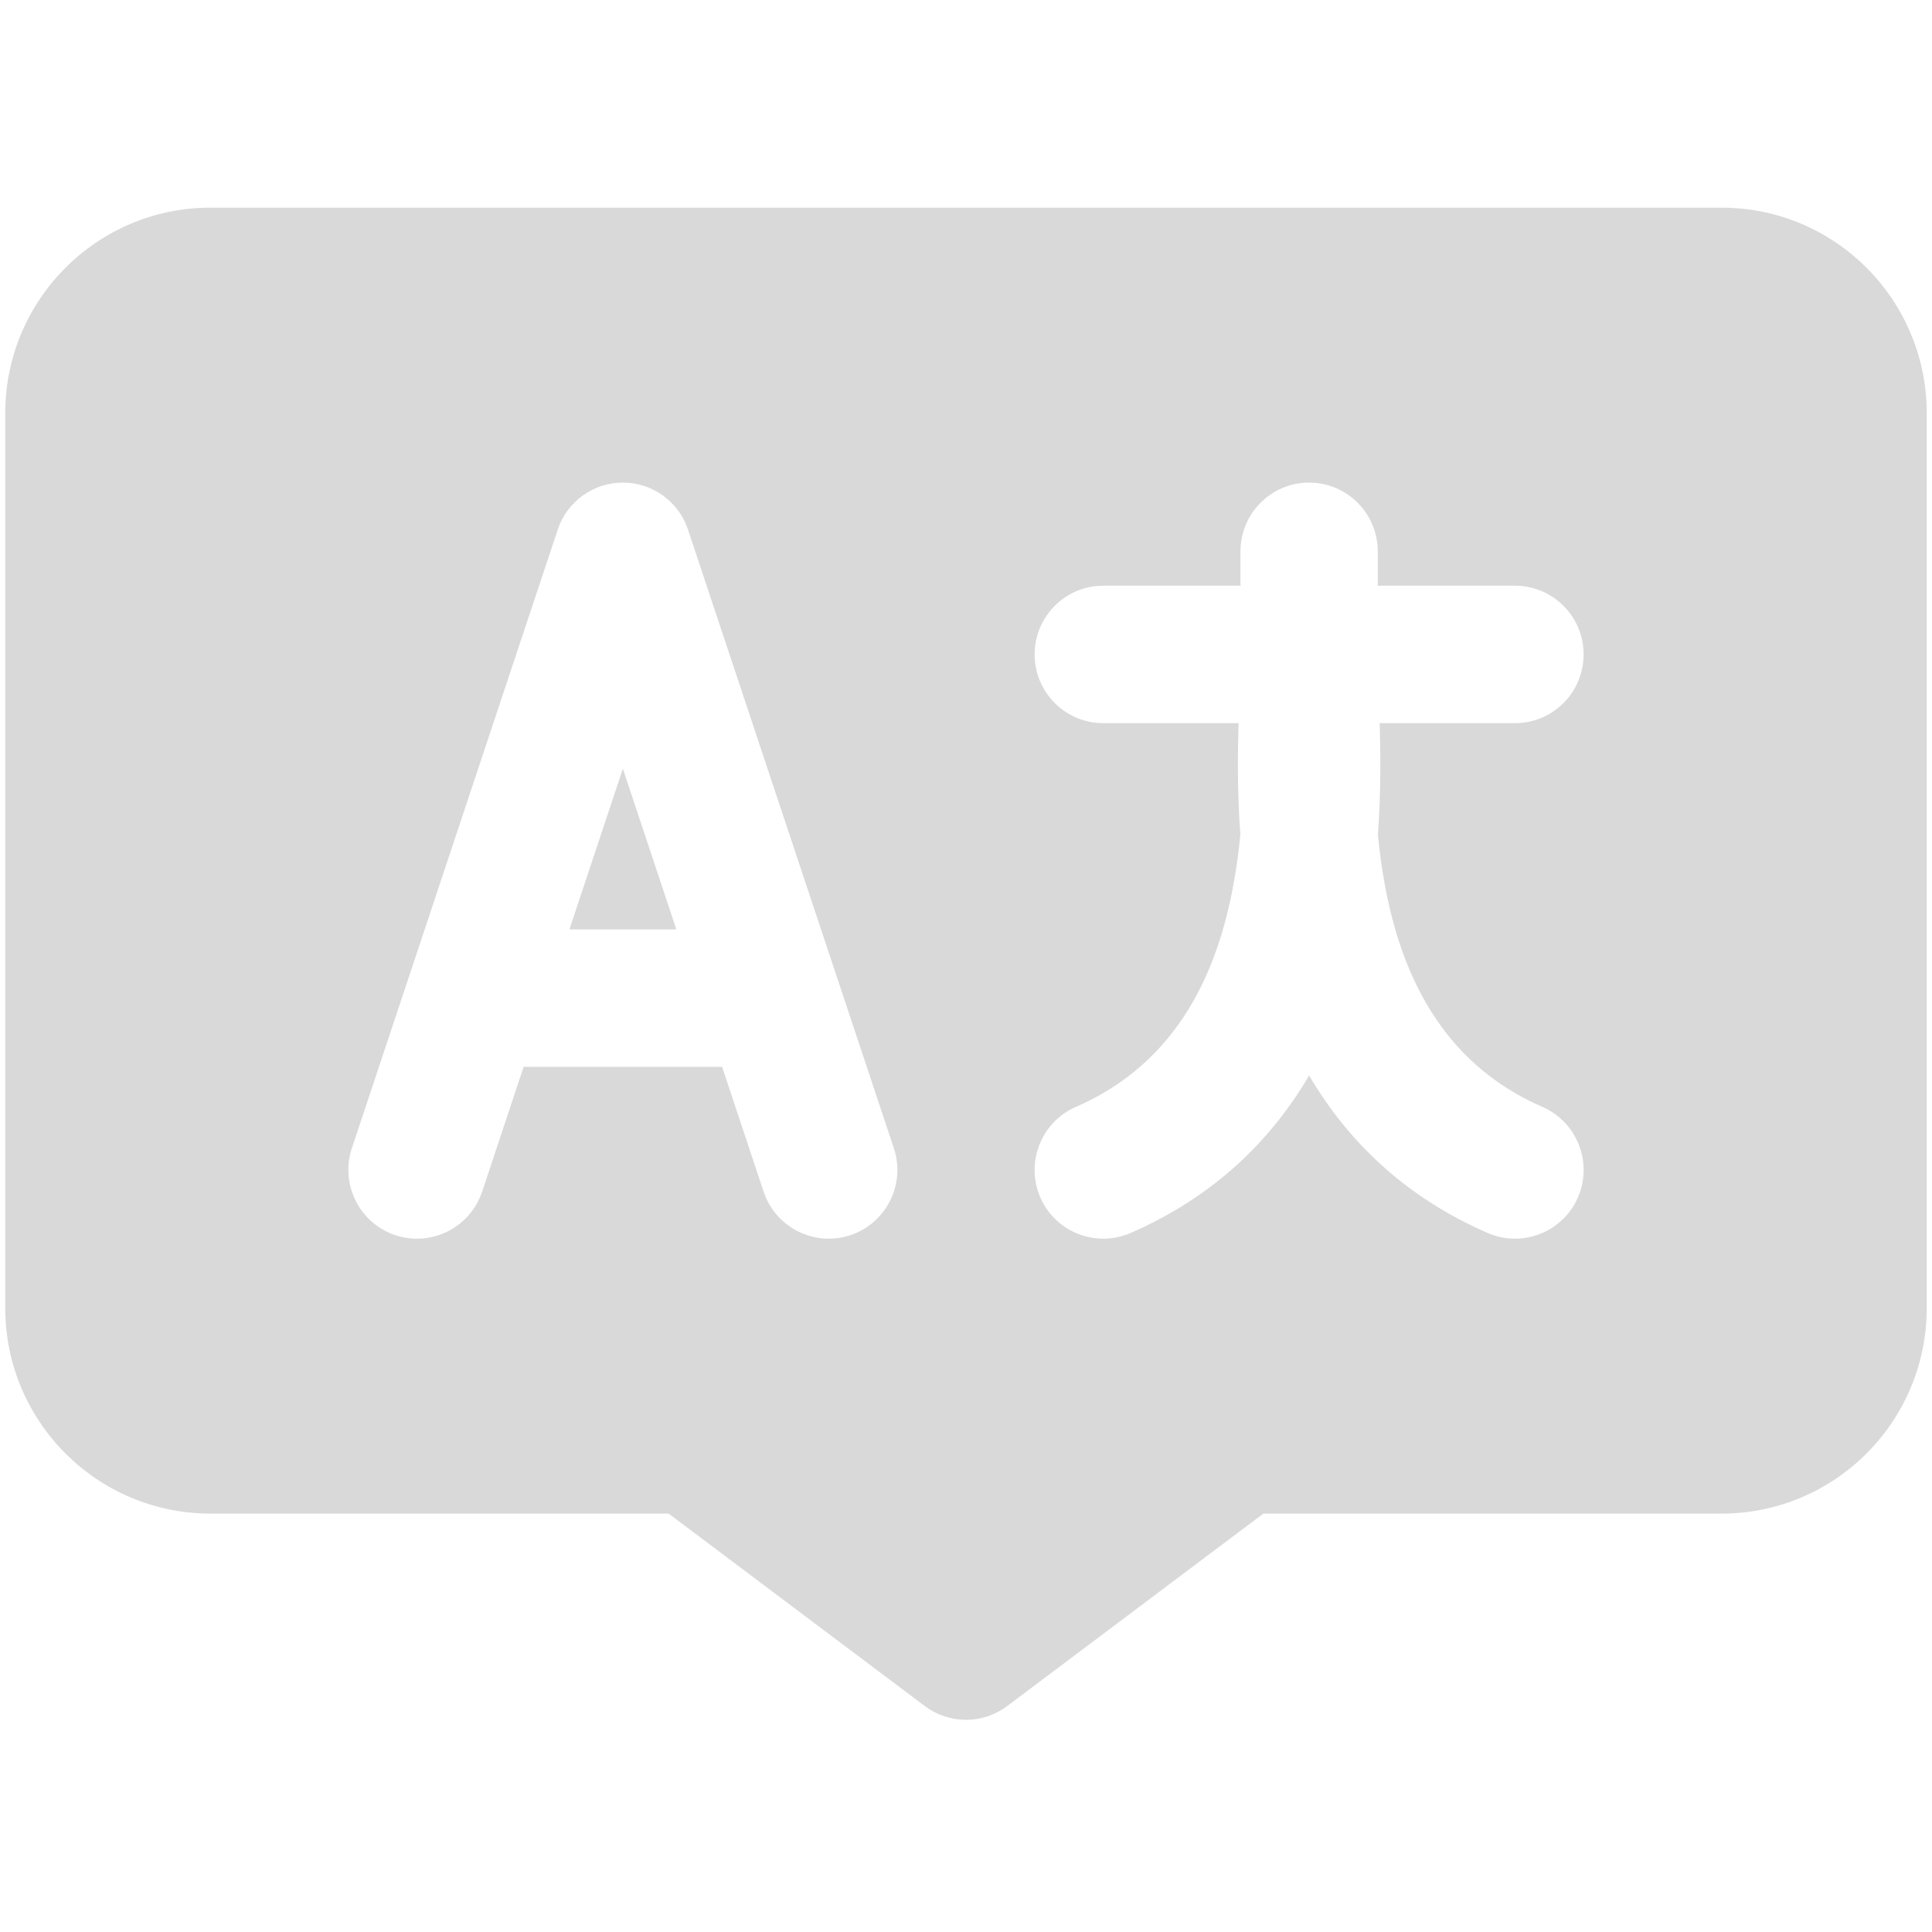 <svg xmlns="http://www.w3.org/2000/svg" xmlns:xlink="http://www.w3.org/1999/xlink" width="300" zoomAndPan="magnify" viewBox="0 0 224.88 225" height="300" preserveAspectRatio="xMidYMid meet" version="1.0"><defs><clipPath id="f5b63627e4"><path d="M 0 24.184 L 224.762 24.184 L 224.762 201 L 0 201 Z M 0 24.184 " clip-rule="nonzero"/></clipPath></defs><g clip-path="url(#f5b63627e4)"><path fill="#d9d9d9" d="M 224.328 48.125 C 224.328 34.902 213.629 24.184 200.426 24.184 L 24.457 24.184 C 11.254 24.184 0.551 34.902 0.551 48.125 C 0.551 74.309 0.551 126.148 0.551 152.332 C 0.551 165.555 11.254 176.273 24.457 176.273 L 77.809 176.273 C 77.809 176.273 107.645 198.688 107.645 198.688 C 110.488 200.824 114.391 200.824 117.234 198.688 L 147.07 176.273 L 200.426 176.273 C 213.629 176.273 224.328 165.555 224.328 152.332 Z M 60.922 124.242 L 84.035 124.242 L 88.871 138.781 C 90.27 142.973 94.801 145.238 98.98 143.848 C 103.168 142.445 105.43 137.906 104.039 133.723 L 80.062 61.68 C 78.977 58.402 75.918 56.203 72.48 56.203 C 69.043 56.203 65.98 58.402 64.895 61.68 L 40.918 133.723 C 39.527 137.906 41.789 142.445 45.977 143.848 C 50.156 145.238 54.688 142.973 56.09 138.781 Z M 144.41 68.211 L 128.426 68.211 C 124.012 68.211 120.434 71.797 120.434 76.215 C 120.434 80.633 124.012 84.219 128.426 84.219 L 144.184 84.219 C 144.074 87.855 144.031 92.336 144.391 97.195 C 144.215 99.027 143.969 100.91 143.625 102.805 C 141.82 112.867 137.297 123.66 125.234 128.91 C 121.191 130.672 119.336 135.395 121.094 139.445 C 122.855 143.496 127.57 145.352 131.613 143.59 C 141.371 139.34 147.98 132.77 152.398 125.25 C 156.82 132.77 163.43 139.34 173.188 143.59 C 177.23 145.352 181.945 143.496 183.707 139.445 C 185.465 135.395 183.609 130.672 179.566 128.91 C 167.504 123.66 162.98 112.867 161.176 102.805 C 160.832 100.91 160.586 99.027 160.41 97.195 C 160.77 92.336 160.727 87.855 160.617 84.219 L 176.375 84.219 C 180.789 84.219 184.367 80.633 184.367 76.215 C 184.367 71.797 180.789 68.211 176.375 68.211 L 160.391 68.211 L 160.391 64.207 C 160.391 59.789 156.812 56.203 152.398 56.203 C 147.988 56.203 144.406 59.789 144.406 64.207 L 144.406 68.211 Z M 66.254 108.234 L 78.707 108.234 L 72.48 89.52 Z M 66.254 108.234 " fill-opacity="1" fill-rule="evenodd"/></g></svg>